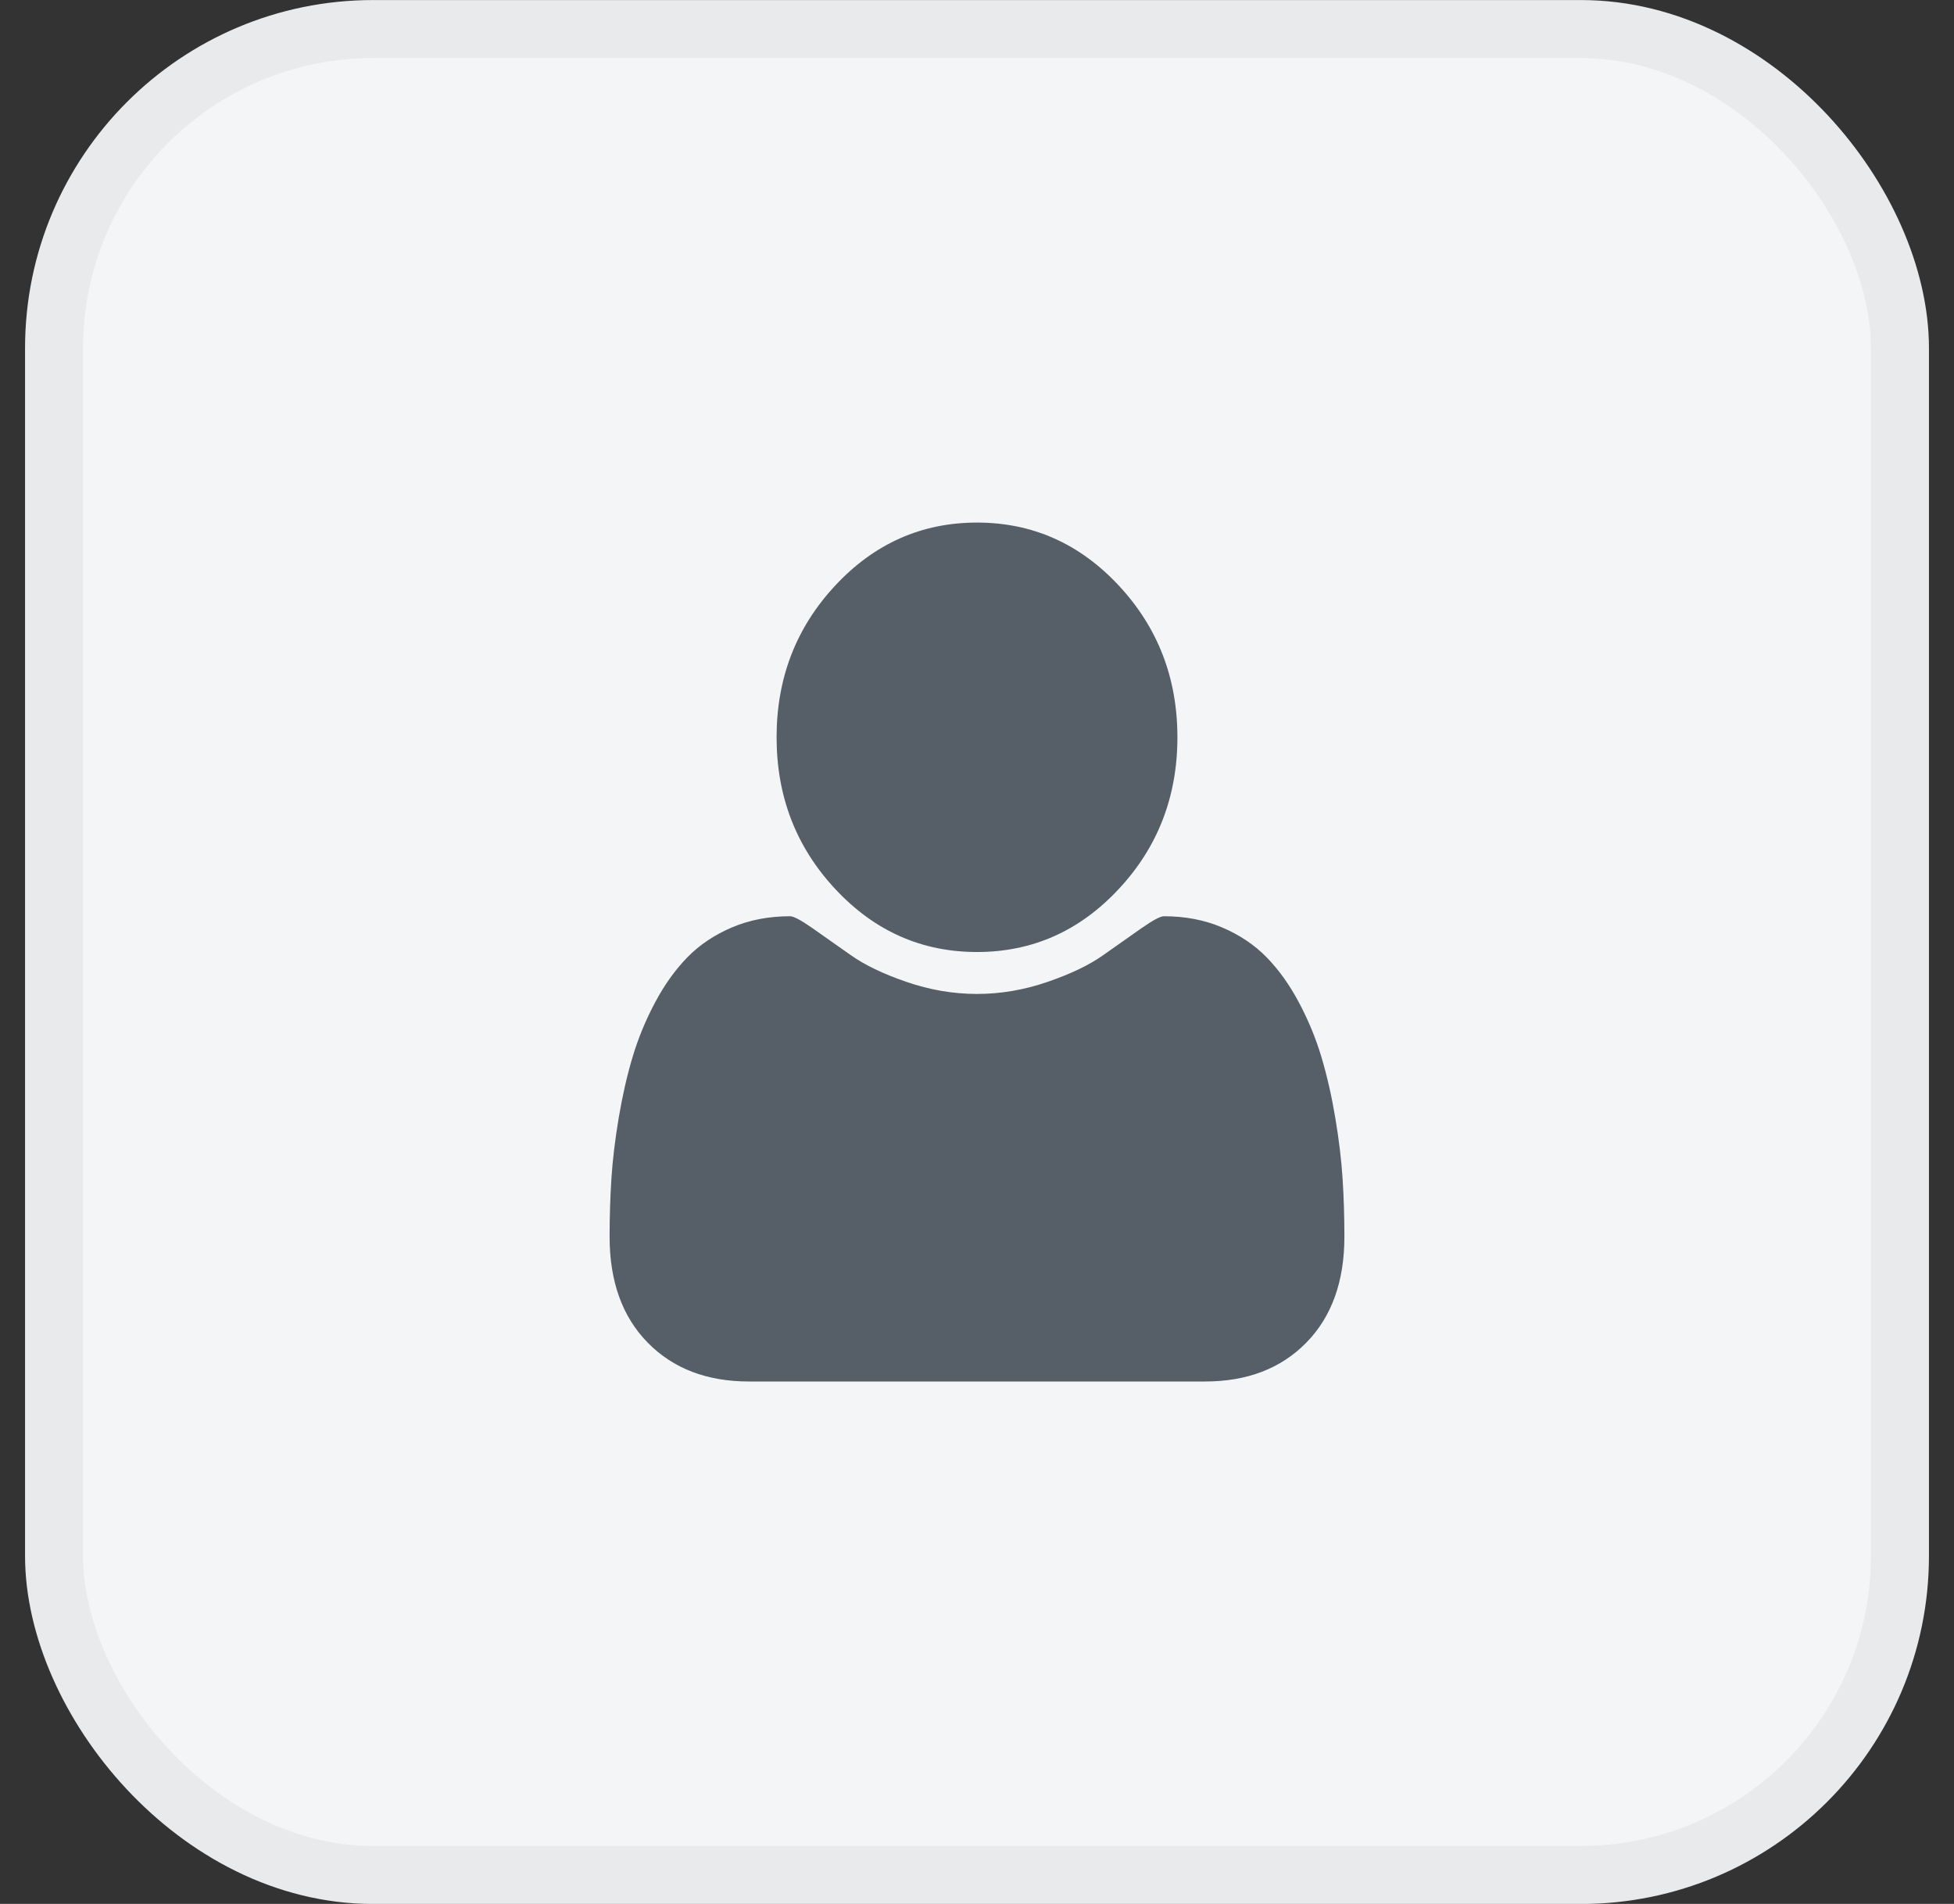 <svg width="39" height="38" viewBox="0 0 39 38" fill="none" xmlns="http://www.w3.org/2000/svg">
<rect x="0" y="0" width="39" height="38" fill="#333333" stroke="none"/>
<rect x="1.079" y="0.58" width="36.842" height="36.842" rx="6.368" fill="#F4F5F7"/>
<rect x="1.079" y="0.58" width="36.842" height="36.842" rx="6.368" stroke="#E9EAEB" stroke-width="1.158"/>
<path d="M26.833 24.682C26.833 25.575 26.58 26.28 26.073 26.797C25.566 27.314 24.892 27.573 24.052 27.573H14.948C14.108 27.573 13.434 27.314 12.927 26.797C12.42 26.28 12.167 25.575 12.167 24.682C12.167 24.288 12.179 23.902 12.203 23.527C12.227 23.151 12.276 22.745 12.349 22.31C12.422 21.875 12.514 21.471 12.625 21.099C12.736 20.727 12.885 20.365 13.073 20.011C13.26 19.658 13.476 19.356 13.719 19.107C13.962 18.858 14.259 18.659 14.609 18.51C14.96 18.361 15.347 18.287 15.771 18.287C15.84 18.287 15.99 18.367 16.219 18.527C16.448 18.687 16.701 18.865 16.979 19.062C17.257 19.26 17.628 19.438 18.094 19.598C18.559 19.758 19.028 19.838 19.5 19.838C19.972 19.838 20.441 19.758 20.906 19.598C21.372 19.438 21.743 19.26 22.021 19.062C22.299 18.865 22.552 18.687 22.781 18.527C23.01 18.367 23.16 18.287 23.229 18.287C23.653 18.287 24.04 18.361 24.391 18.51C24.741 18.659 25.038 18.858 25.281 19.107C25.524 19.356 25.74 19.658 25.927 20.011C26.115 20.365 26.264 20.727 26.375 21.099C26.486 21.471 26.578 21.875 26.651 22.31C26.724 22.745 26.773 23.151 26.797 23.527C26.821 23.902 26.833 24.288 26.833 24.682ZM23.5 14.715C23.5 15.898 23.109 16.909 22.328 17.745C21.547 18.583 20.604 19.001 19.5 19.001C18.396 19.001 17.453 18.583 16.672 17.745C15.891 16.909 15.5 15.898 15.5 14.715C15.5 13.532 15.891 12.522 16.672 11.685C17.453 10.848 18.396 10.43 19.5 10.43C20.604 10.43 21.547 10.848 22.328 11.685C23.109 12.522 23.5 13.532 23.5 14.715Z" fill="#565F67"/>
</svg>

